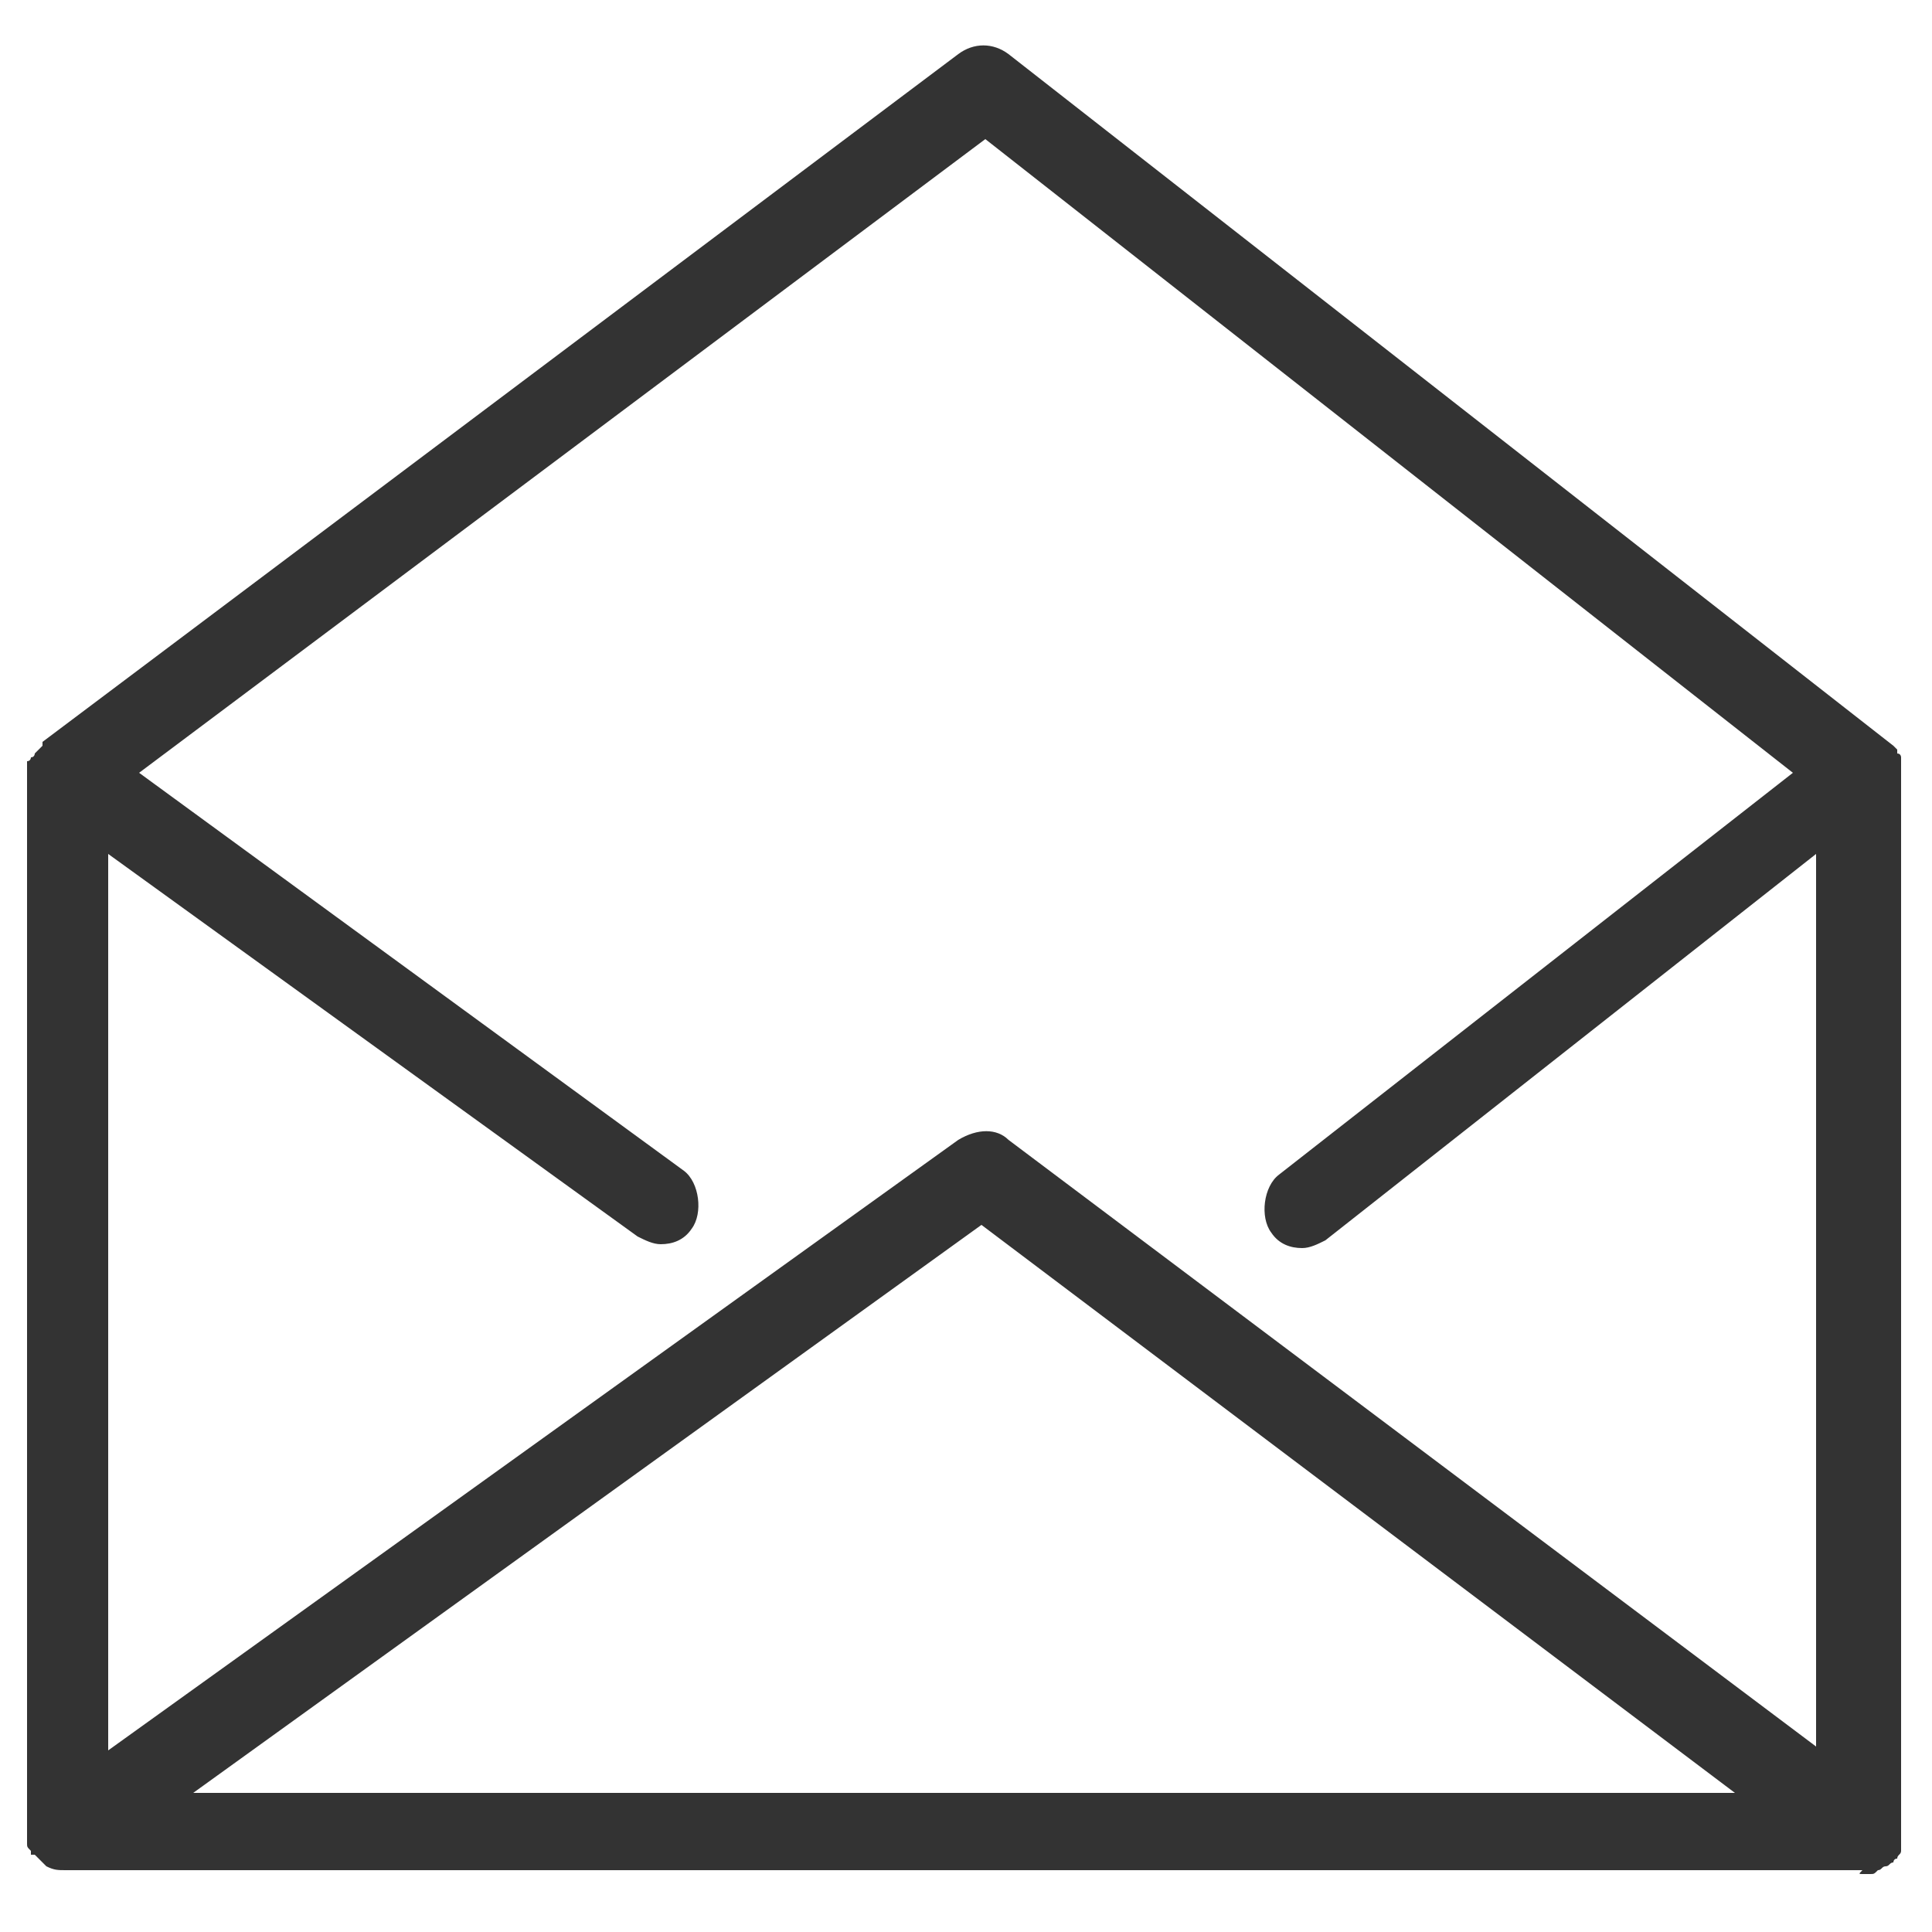 <?xml version="1.0" encoding="utf-8"?>
<!-- Generator: Adobe Illustrator 26.2.1, SVG Export Plug-In . SVG Version: 6.00 Build 0)  -->
<svg version="1.1" id="Layer_1" xmlns="http://www.w3.org/2000/svg" xmlns:xlink="http://www.w3.org/1999/xlink" x="0px" y="0px"
	 viewBox="0 0 50 50" style="enable-background:new 0 0 50 50;" xml:space="preserve">
<style type="text/css">
	.st0{fill:#333333;}
</style>
<g>
	<g id="Layer_1_00000068648036567677489770000004737629269505141176_">
		<path class="st0" d="M48.2,48.5c0.1,0,0.1,0,0.2,0c0.1,0,0.1,0,0.2-0.1c0.1,0,0.1-0.1,0.2-0.1c0.1,0,0.1-0.1,0.2-0.1l0,0
			c0,0,0-0.1,0.1-0.1c0-0.1,0.1-0.1,0.1-0.2c0-0.1,0-0.1,0-0.2v-0.1V20c0,0,0,0,0-0.1v-0.1v-0.1v-0.1c0,0,0-0.1-0.1-0.1
			c0,0,0,0,0-0.1l0,0L49,19.3l0,0L26.1,1.4c-0.4-0.3-0.9-0.3-1.3,0L1.1,19.2c0,0,0,0,0,0.1L1,19.4c0,0,0,0-0.1,0.1l0,0
			c0,0,0,0.1-0.1,0.1c0,0,0,0.1-0.1,0.1v0.1v0.1c0,0,0,0,0,0.1v27.4v0.1c0,0.1,0,0.1,0,0.2c0,0.1,0,0.1,0.1,0.2V48c0,0,0,0,0.1,0
			C1,48.1,1,48.1,1.1,48.2l0.1,0.1c0.2,0.1,0.3,0.1,0.5,0.1H48.2C48.1,48.5,48.1,48.5,48.2,48.5z M25.5,3.6L46.4,20L33.1,30.4
			c-0.4,0.3-0.5,1.1-0.2,1.5c0.2,0.3,0.5,0.4,0.8,0.4c0.2,0,0.4-0.1,0.6-0.2L47,22.1v23.1L26.1,29.5c-0.3-0.3-0.8-0.3-1.3,0
			l-22,15.8V22.1L16.5,32c0.2,0.1,0.4,0.2,0.6,0.2c0.3,0,0.6-0.1,0.8-0.4c0.3-0.4,0.2-1.2-0.2-1.5L3.6,20L25.5,3.6z M44.9,46.4H5
			l20.4-14.7L44.9,46.4z"/>
	</g>
	<g id="guide_48x48_00000073696861262758285790000004317973112199988891_">
	</g>
</g>
</svg>
